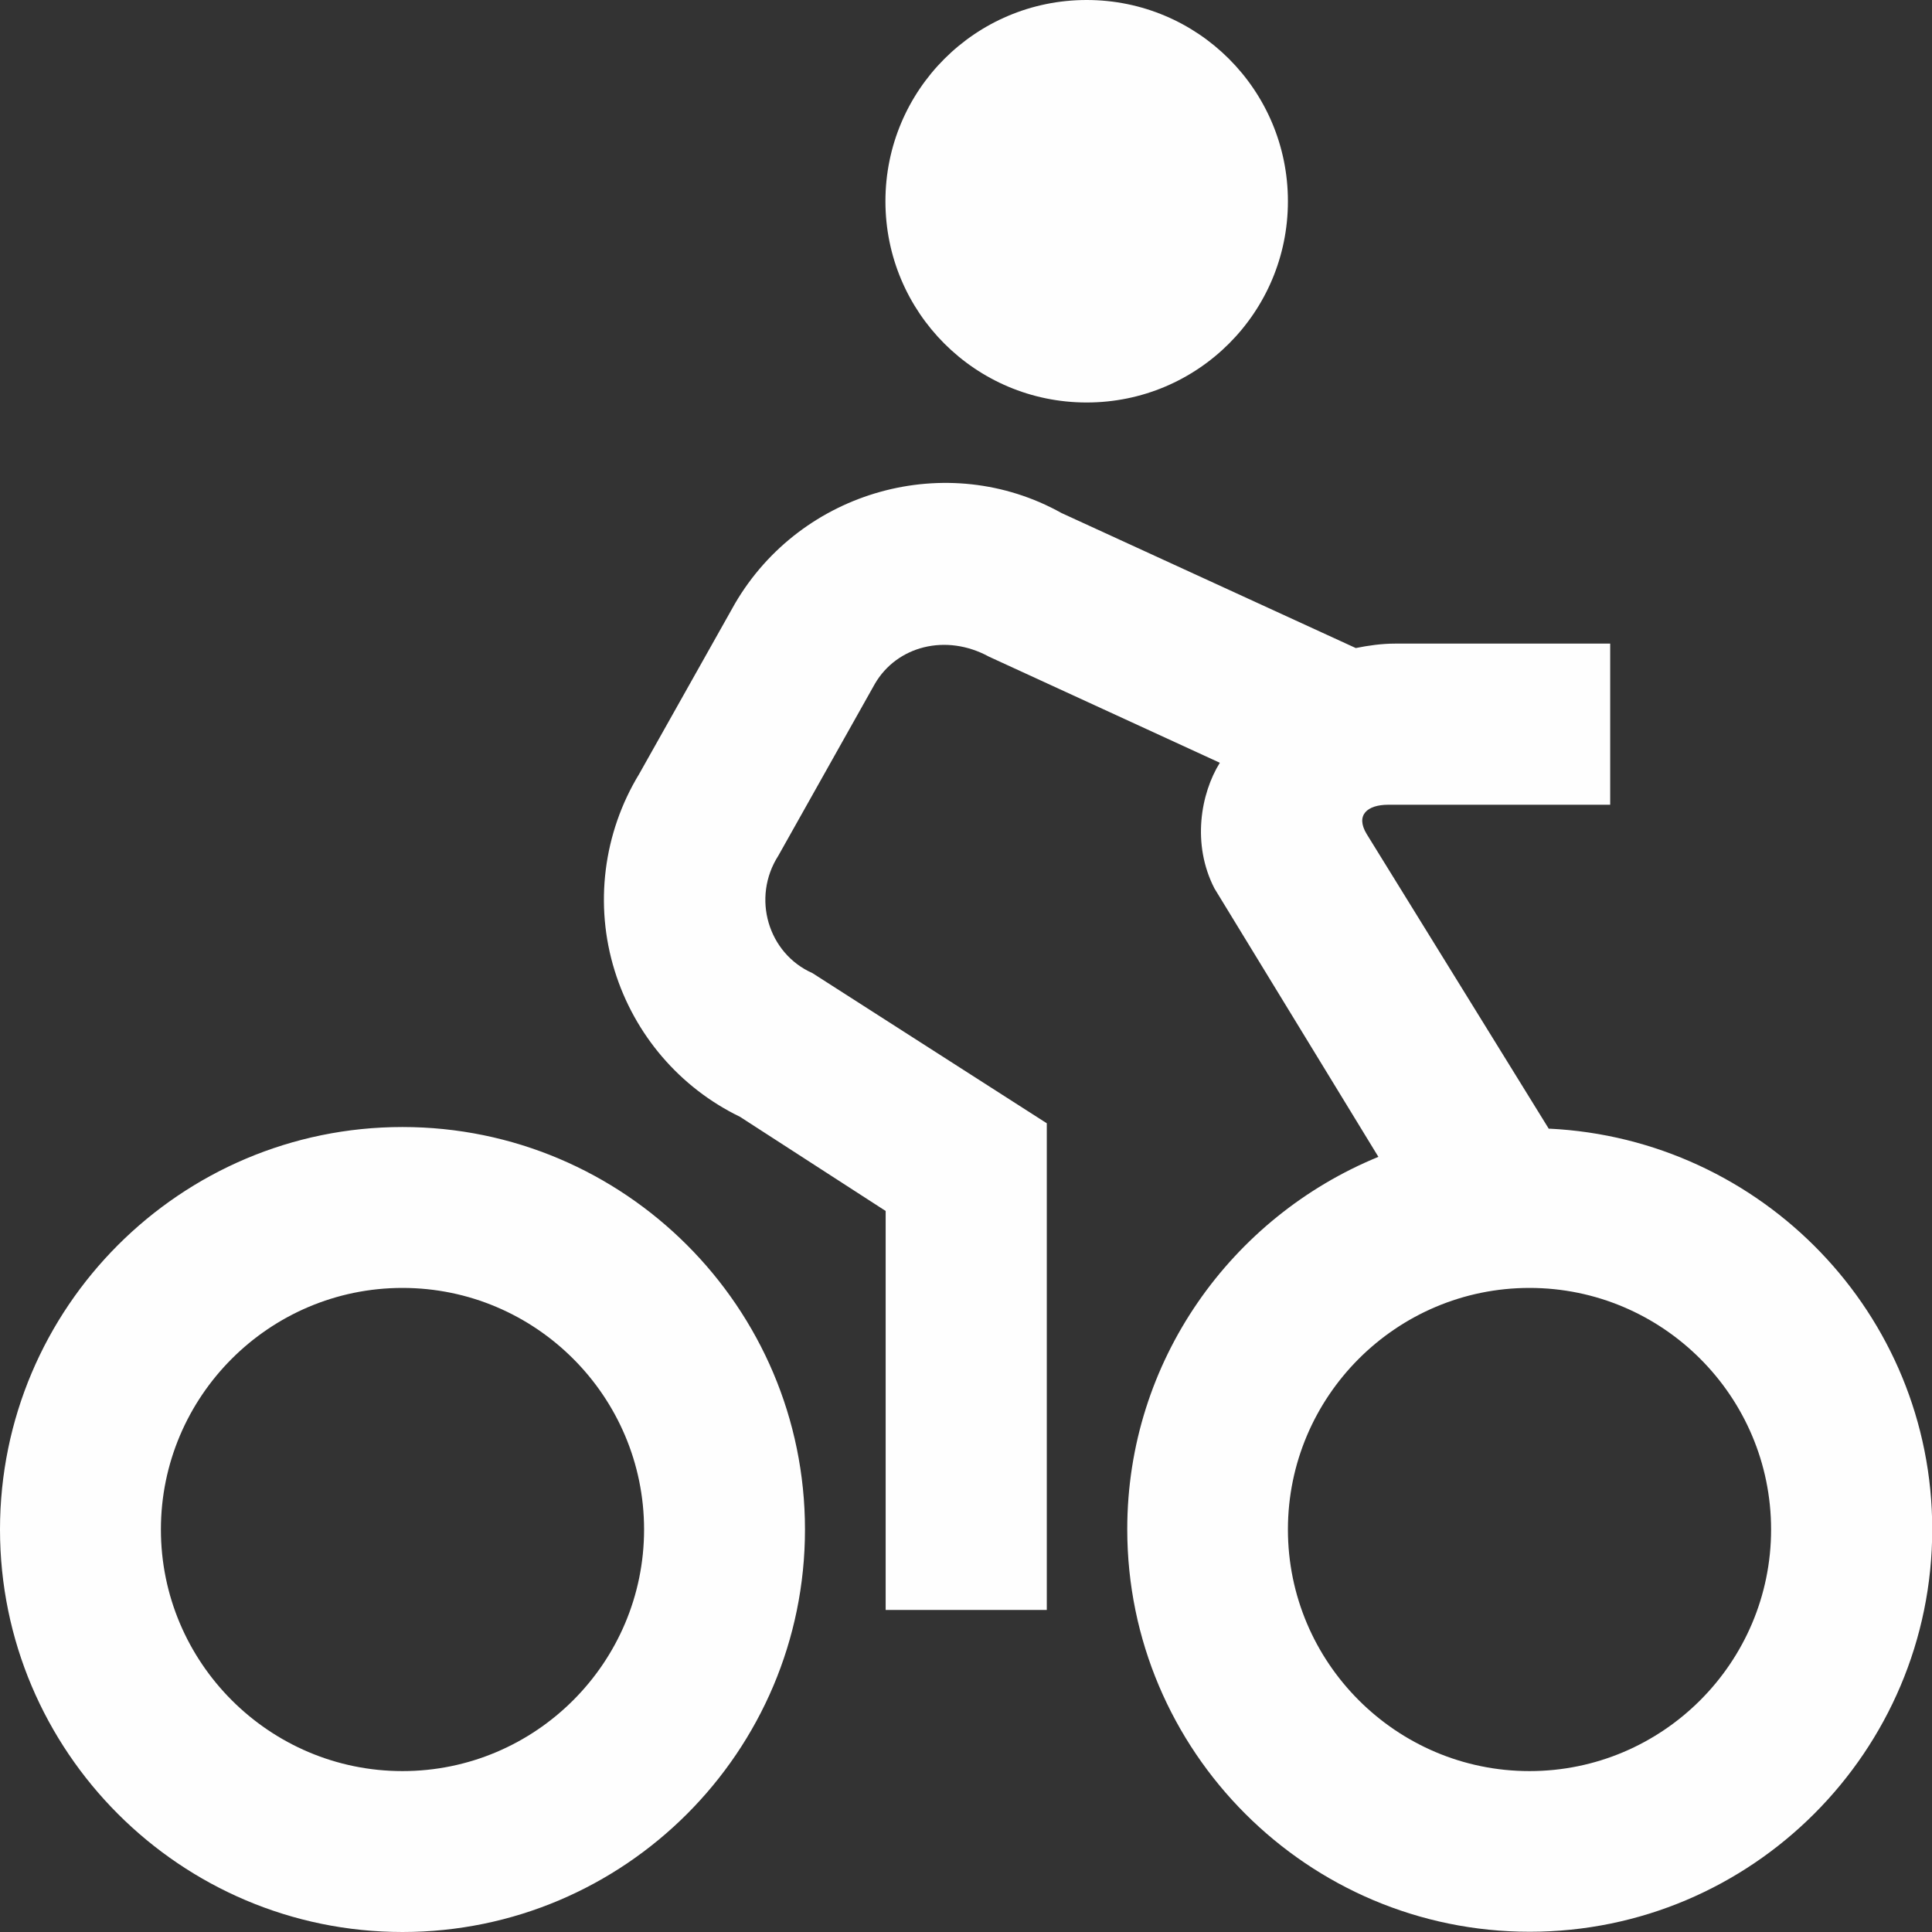 <?xml version="1.0" encoding="UTF-8"?>
<!DOCTYPE svg PUBLIC "-//W3C//DTD SVG 1.1//EN" "http://www.w3.org/Graphics/SVG/1.1/DTD/svg11.dtd">
<!-- Creator: CorelDRAW -->
<svg xmlns="http://www.w3.org/2000/svg" xml:space="preserve" width="5.235mm" height="5.235mm" version="1.1" style="shape-rendering:geometricPrecision; text-rendering:geometricPrecision; image-rendering:optimizeQuality; fill-rule:evenodd; clip-rule:evenodd"
viewBox="0 0 82.85 82.85"
 xmlns:xlink="http://www.w3.org/1999/xlink"
 xmlns:xodm="http://www.corel.com/coreldraw/odm/2003">
 <rect x="0" y="0" width="82.85" height="82.85" fill="#333333" stroke="none"/>
 <defs>
  <style type="text/css">
   <![CDATA[
    .fil0 {fill:#FEFEFE;fill-rule:nonzero}
   ]]>
  </style>
 </defs>
 <g id="Ebene_x0020_1">
  <path class="fil0" d="M17.26 48.33c-9.52,0 -17.26,7.74 -17.26,17.26 0,9.52 7.74,17.26 17.26,17.26 9.52,0 17.26,-7.74 17.26,-17.26 0,-9.52 -7.74,-17.26 -17.26,-17.26zm0 27.62c-5.71,0 -10.36,-4.65 -10.36,-10.36 0,-5.71 4.65,-10.36 10.36,-10.36 5.71,0 10.36,4.65 10.36,10.36 0,5.71 -4.65,10.36 -10.36,10.36zm49.16 -27.54l-7.81 -12.64c-0.5,-0.82 0.03,-1.26 0.92,-1.26l9.52 0 0 -6.91 -9.23 0c-0.57,0 -1.13,0.08 -1.68,0.19l-12.62 -5.79c-4.89,-2.73 -11.15,-0.99 -14,3.88l-4.11 7.31c-1.54,2.53 -1.93,5.61 -1.05,8.44 0.85,2.74 2.79,5.01 5.37,6.26l6.25 4.04 0 17.11 6.91 0 0 -20.87 -10.05 -6.44c-1.9,-0.84 -2.62,-3.23 -1.46,-5.04l4.14 -7.37c0.94,-1.61 3.04,-2.17 4.89,-1.16l9.9 4.55c-0.82,1.32 -1.21,3.49 -0.23,5.39l7.03 11.51c-6.3,2.58 -10.77,8.75 -10.77,15.97 0,9.52 7.74,17.26 17.26,17.26 9.52,0 17.26,-7.74 17.26,-17.26 0,-9.23 -7.31,-16.74 -16.43,-17.18l0 0.01zm-0.83 27.54c-5.71,0 -10.36,-4.65 -10.36,-10.36 0,-5.71 4.65,-10.36 10.36,-10.36 5.71,0 10.36,4.65 10.36,10.36 0,5.71 -4.65,10.36 -10.36,10.36zm-27.62 -67.32c0,-4.77 3.86,-8.63 8.63,-8.63 4.77,0 8.63,3.86 8.63,8.63 0,4.77 -3.86,8.63 -8.63,8.63 -4.77,0 -8.63,-3.86 -8.63,-8.63z"/>
 </g>
</svg>
